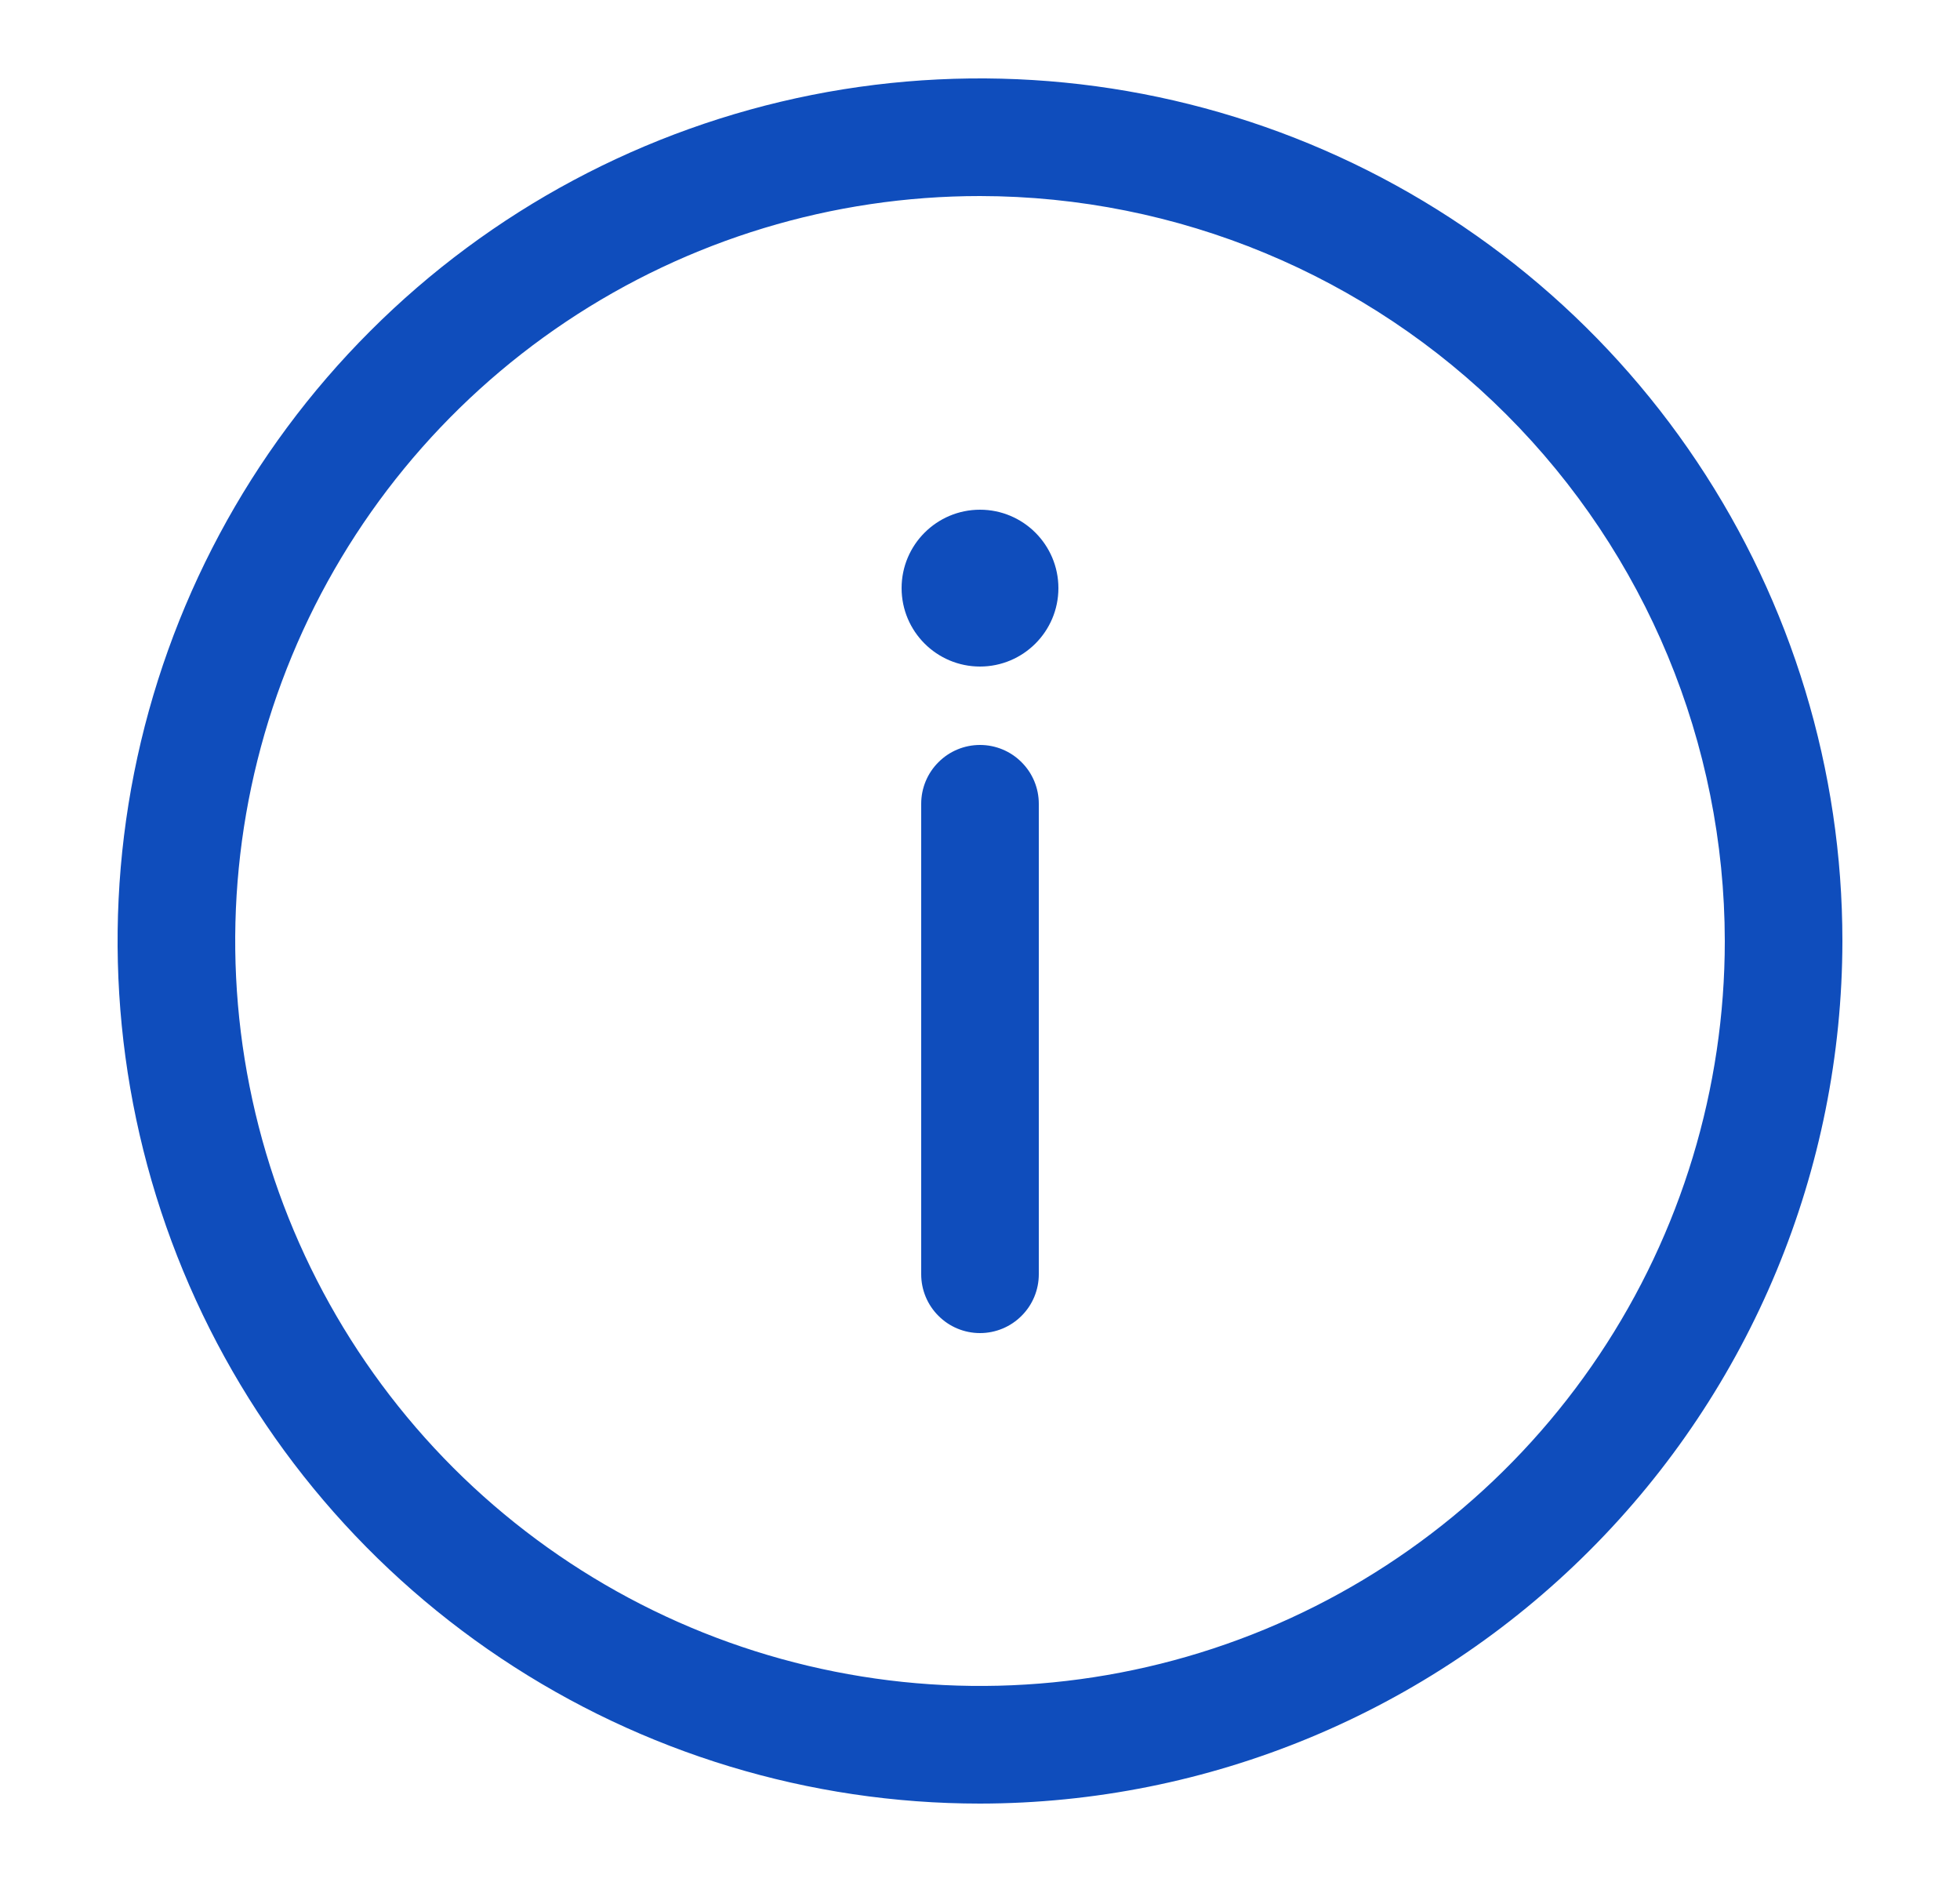 <svg width="25" height="24" viewBox="0 0 25 24" fill="none" xmlns="http://www.w3.org/2000/svg">
<path d="M12.5 17C12.301 17 12.11 16.921 11.97 16.78C11.829 16.64 11.75 16.449 11.75 16.25V10.25C11.75 10.051 11.829 9.86 11.97 9.72C12.11 9.579 12.301 9.5 12.5 9.5C12.699 9.5 12.89 9.579 13.03 9.72C13.171 9.86 13.25 10.051 13.25 10.25V16.25C13.25 16.449 13.171 16.64 13.03 16.78C12.89 16.921 12.699 17 12.5 17Z" fill="#0F4DBC"/>
<path d="M12.5 8.5C13.052 8.5 13.5 8.052 13.5 7.5C13.5 6.948 13.052 6.5 12.5 6.5C11.948 6.5 11.5 6.948 11.5 7.5C11.5 8.052 11.948 8.5 12.5 8.5Z" fill="#0F4DBC"/>
<path d="M12.5 23C10.324 23 8.198 22.355 6.389 21.146C4.58 19.938 3.17 18.22 2.337 16.209C1.505 14.2 1.287 11.988 1.711 9.854C2.136 7.72 3.183 5.76 4.722 4.222C6.26 2.683 8.22 1.636 10.354 1.211C12.488 0.787 14.7 1.005 16.709 1.837C18.72 2.67 20.438 4.08 21.646 5.889C22.855 7.698 23.5 9.824 23.5 12C23.497 14.916 22.337 17.712 20.274 19.774C18.212 21.837 15.416 22.997 12.5 23ZM12.5 2.5C10.621 2.5 8.784 3.057 7.222 4.101C5.66 5.145 4.442 6.629 3.723 8.365C3.004 10.1 2.816 12.011 3.183 13.853C3.549 15.696 4.454 17.389 5.782 18.718C7.111 20.046 8.804 20.951 10.647 21.317C12.489 21.684 14.4 21.496 16.136 20.777C17.871 20.058 19.355 18.84 20.399 17.278C21.443 15.716 22 13.879 22 12C21.997 9.481 20.995 7.067 19.214 5.286C17.433 3.505 15.019 2.503 12.5 2.5Z" fill="#0F4DBC"/>
</svg>
